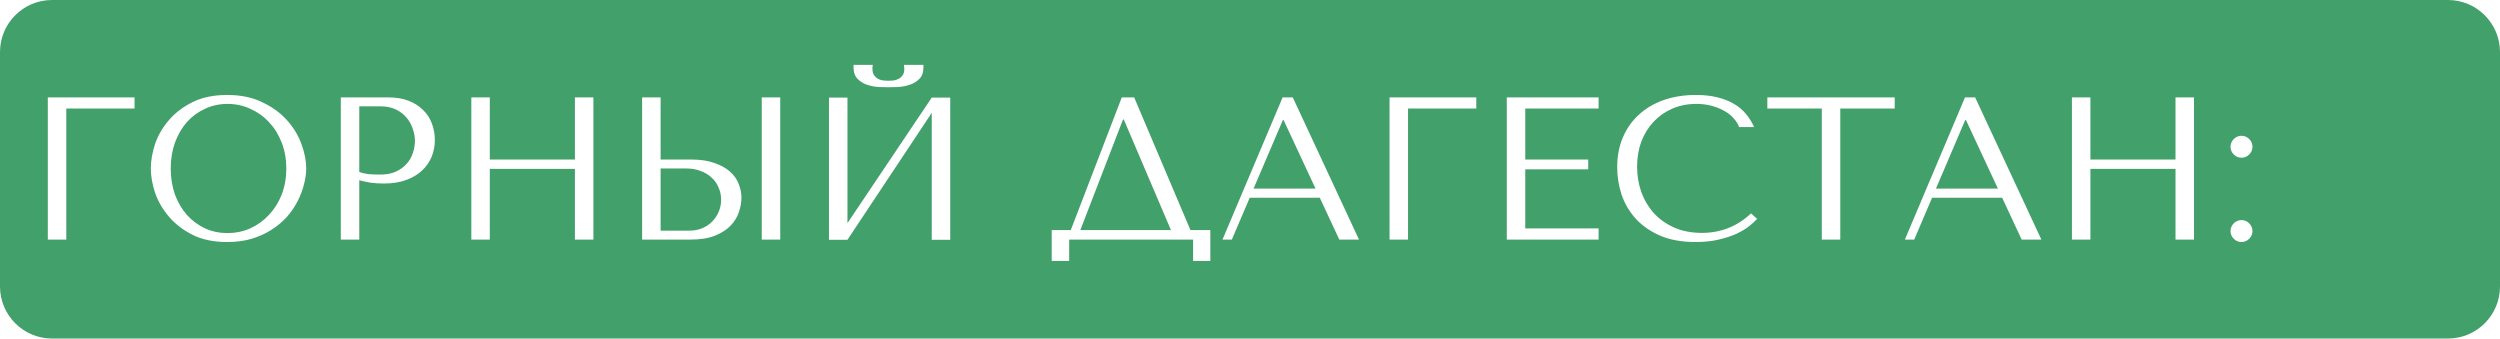 <?xml version="1.0" encoding="UTF-8"?> <svg xmlns="http://www.w3.org/2000/svg" width="960" height="130" viewBox="0 0 960 130" fill="none"> <path fill-rule="evenodd" clip-rule="evenodd" d="M20 0C8.954 0 0 8.954 0 20V110C0 121.046 8.954 130 20 130H940C951.046 130 960 121.046 960 110V20C960 8.954 951.046 0 940 0H20ZM18.36 92V37.4H51.666V41.69H25.458V92H18.36ZM59.556 74.06C58.464 70.732 57.918 67.612 57.918 64.7C57.918 61.736 58.464 58.59 59.556 55.262C60.7 51.934 62.468 48.892 64.86 46.136C67.252 43.328 70.294 41.014 73.986 39.194C77.678 37.374 82.098 36.464 87.246 36.464C92.446 36.464 96.944 37.4 100.74 39.272C104.588 41.092 107.76 43.406 110.256 46.214C112.752 49.022 114.598 52.09 115.794 55.418C116.99 58.694 117.588 61.788 117.588 64.7C117.588 66.624 117.302 68.652 116.73 70.784C116.21 72.916 115.404 75.048 114.312 77.18C113.272 79.26 111.92 81.262 110.256 83.186C108.592 85.058 106.616 86.722 104.328 88.178C102.092 89.634 99.544 90.804 96.684 91.688C93.876 92.52 90.73 92.936 87.246 92.936C82.098 92.936 77.678 92.026 73.986 90.206C70.294 88.334 67.252 85.994 64.86 83.186C62.468 80.378 60.7 77.336 59.556 74.06ZM67.2 54.716C66.108 57.732 65.562 61.06 65.562 64.7C65.562 68.34 66.108 71.694 67.2 74.762C68.344 77.778 69.878 80.378 71.802 82.562C73.778 84.746 76.092 86.462 78.744 87.71C81.396 88.906 84.282 89.504 87.402 89.504C90.47 89.504 93.356 88.906 96.06 87.71C98.816 86.462 101.208 84.746 103.236 82.562C105.316 80.378 106.954 77.778 108.15 74.762C109.346 71.694 109.944 68.34 109.944 64.7C109.944 61.06 109.346 57.732 108.15 54.716C106.954 51.648 105.316 49.022 103.236 46.838C101.208 44.654 98.816 42.964 96.06 41.768C93.356 40.52 90.47 39.896 87.402 39.896C84.282 39.896 81.396 40.52 78.744 41.768C76.092 42.964 73.778 44.654 71.802 46.838C69.878 49.022 68.344 51.648 67.2 54.716ZM142.332 70.16C140.772 69.9 139.316 69.588 137.964 69.224V92H130.866V37.4H149.118C152.134 37.4 154.76 37.842 156.996 38.726C159.232 39.61 161.078 40.806 162.534 42.314C164.042 43.77 165.16 45.512 165.888 47.54C166.616 49.516 166.98 51.596 166.98 53.78C166.98 56.068 166.564 58.226 165.732 60.254C164.9 62.23 163.652 63.998 161.988 65.558C160.376 67.066 158.348 68.262 155.904 69.146C153.46 70.03 150.652 70.472 147.48 70.472C145.608 70.472 143.892 70.368 142.332 70.16ZM146.154 40.832H137.964V66.026C139.056 66.442 140.278 66.728 141.63 66.884C142.982 66.988 144.464 67.04 146.076 67.04C148.416 67.04 150.418 66.65 152.082 65.87C153.746 65.09 155.124 64.076 156.216 62.828C157.308 61.58 158.088 60.202 158.556 58.694C159.076 57.134 159.336 55.6 159.336 54.092C159.336 52.532 159.05 50.972 158.478 49.412C157.958 47.8 157.152 46.37 156.06 45.122C154.968 43.822 153.59 42.782 151.926 42.002C150.262 41.222 148.338 40.832 146.154 40.832ZM220.767 64.856H188.085V92H180.987V37.4H188.085V61.268H220.767V37.4H227.865V92H220.767V64.856ZM265.135 92H246.571V37.4H253.669V61.268H265.603C269.035 61.268 271.947 61.71 274.339 62.594C276.783 63.426 278.759 64.518 280.267 65.87C281.827 67.222 282.945 68.782 283.621 70.55C284.349 72.318 284.713 74.086 284.713 75.854C284.713 77.726 284.375 79.624 283.699 81.548C283.075 83.42 282.009 85.136 280.501 86.696C278.993 88.256 276.991 89.53 274.495 90.518C271.999 91.506 268.879 92 265.135 92ZM253.669 64.7V88.568H264.745C266.565 88.568 268.203 88.256 269.659 87.632C271.167 87.008 272.441 86.15 273.481 85.058C274.573 83.966 275.405 82.718 275.977 81.314C276.601 79.858 276.913 78.324 276.913 76.712C276.913 74.996 276.575 73.41 275.899 71.954C275.275 70.446 274.365 69.172 273.169 68.132C272.025 67.04 270.621 66.208 268.957 65.636C267.345 65.012 265.577 64.7 263.653 64.7H253.669ZM299.611 92H292.513V37.4H299.611V92ZM344.845 33.422C343.337 33.474 342.115 33.5 341.179 33.5C340.191 33.5 338.943 33.474 337.435 33.422C335.927 33.318 334.445 33.032 332.989 32.564C331.585 32.096 330.363 31.342 329.323 30.302C328.283 29.262 327.763 27.78 327.763 25.856V24.92H335.173L335.017 25.7V26.402C335.017 27.494 335.251 28.352 335.719 28.976C336.187 29.6 336.733 30.068 337.357 30.38C338.033 30.692 338.709 30.874 339.385 30.926C340.113 30.978 340.711 31.004 341.179 31.004C341.647 31.004 342.219 30.978 342.895 30.926C343.571 30.874 344.221 30.692 344.845 30.38C345.521 30.068 346.093 29.6 346.561 28.976C347.029 28.352 347.263 27.494 347.263 26.402C347.263 26.142 347.237 25.908 347.185 25.7C347.185 25.44 347.159 25.18 347.107 24.92H354.595V25.856C354.595 27.78 354.075 29.262 353.035 30.302C351.995 31.342 350.747 32.096 349.291 32.564C347.887 33.032 346.405 33.318 344.845 33.422ZM325.423 37.478V85.682L357.793 37.478H364.891V92.078H357.793V43.328L325.423 92.078H318.325V37.478H325.423ZM430.764 37.4H435.522L457.128 88.334H464.772V100.19H458.142V92H410.562V100.19H403.854V88.334H411.186L430.764 37.4ZM414.852 88.334H449.64L431.544 45.902H431.232L414.852 88.334ZM514.288 92L506.8 75.932H479.89L473.026 92H469.438L492.526 37.4H496.426L521.854 92H514.288ZM481.372 72.422H505.162L492.916 46.136H492.604L481.372 72.422ZM540.685 92H533.587V37.4H566.893V41.69H540.685V92ZM613.86 92H578.604V37.4H613.86V41.69H585.702V61.268H609.882V65.012H585.702V87.71H613.86V92ZM653.528 89.426C660.808 89.426 667.1 86.93 672.404 81.938L674.744 84.044C674.068 84.824 673.08 85.734 671.78 86.774C670.48 87.814 668.842 88.802 666.866 89.738C664.942 90.622 662.654 91.376 660.002 92C657.402 92.624 654.438 92.936 651.11 92.936C645.858 92.936 641.334 92.13 637.538 90.518C633.742 88.854 630.622 86.696 628.178 84.044C625.734 81.34 623.914 78.272 622.718 74.84C621.574 71.356 621.002 67.794 621.002 64.154C621.002 59.942 621.73 56.146 623.186 52.766C624.642 49.334 626.696 46.422 629.348 44.03C632 41.586 635.172 39.714 638.864 38.414C642.608 37.114 646.742 36.464 651.266 36.464C654.386 36.464 657.168 36.776 659.612 37.4C662.056 38.024 664.188 38.882 666.008 39.974C667.828 41.066 669.336 42.366 670.532 43.874C671.78 45.382 672.794 47.02 673.574 48.788H667.802C667.438 47.696 666.788 46.63 665.852 45.59C664.968 44.498 663.798 43.536 662.342 42.704C660.938 41.872 659.3 41.196 657.428 40.676C655.608 40.156 653.58 39.896 651.344 39.896C648.068 39.896 645.026 40.494 642.218 41.69C639.462 42.886 637.07 44.55 635.042 46.682C633.014 48.814 631.428 51.362 630.284 54.326C629.192 57.238 628.646 60.462 628.646 63.998C628.646 67.326 629.166 70.524 630.206 73.592C631.298 76.66 632.884 79.364 634.964 81.704C637.044 84.044 639.644 85.916 642.764 87.32C645.884 88.724 649.472 89.426 653.528 89.426ZM706.666 41.69V92H699.568V41.69H678.664V37.4H727.57V41.69H706.666ZM776.319 92L768.831 75.932H741.921L735.057 92H731.469L754.557 37.4H758.457L783.885 92H776.319ZM743.403 72.422H767.193L754.947 46.136H754.635L743.403 72.422ZM835.398 64.856H802.716V92H795.618V37.4H802.716V61.268H835.398V37.4H842.496V92H835.398V64.856ZM857.77 91.688C856.938 90.856 856.522 89.868 856.522 88.724C856.522 87.58 856.938 86.592 857.77 85.76C858.602 84.928 859.59 84.512 860.734 84.512C861.878 84.512 862.866 84.928 863.698 85.76C864.53 86.592 864.946 87.58 864.946 88.724C864.946 89.868 864.53 90.856 863.698 91.688C862.866 92.52 861.878 92.936 860.734 92.936C859.59 92.936 858.602 92.52 857.77 91.688ZM857.77 59.318C856.938 58.486 856.522 57.498 856.522 56.354C856.522 55.21 856.938 54.222 857.77 53.39C858.602 52.558 859.59 52.142 860.734 52.142C861.878 52.142 862.866 52.558 863.698 53.39C864.53 54.222 864.946 55.21 864.946 56.354C864.946 57.498 864.53 58.486 863.698 59.318C862.866 60.15 861.878 60.566 860.734 60.566C859.59 60.566 858.602 60.15 857.77 59.318Z" fill="#42A06B"></path> </svg> 